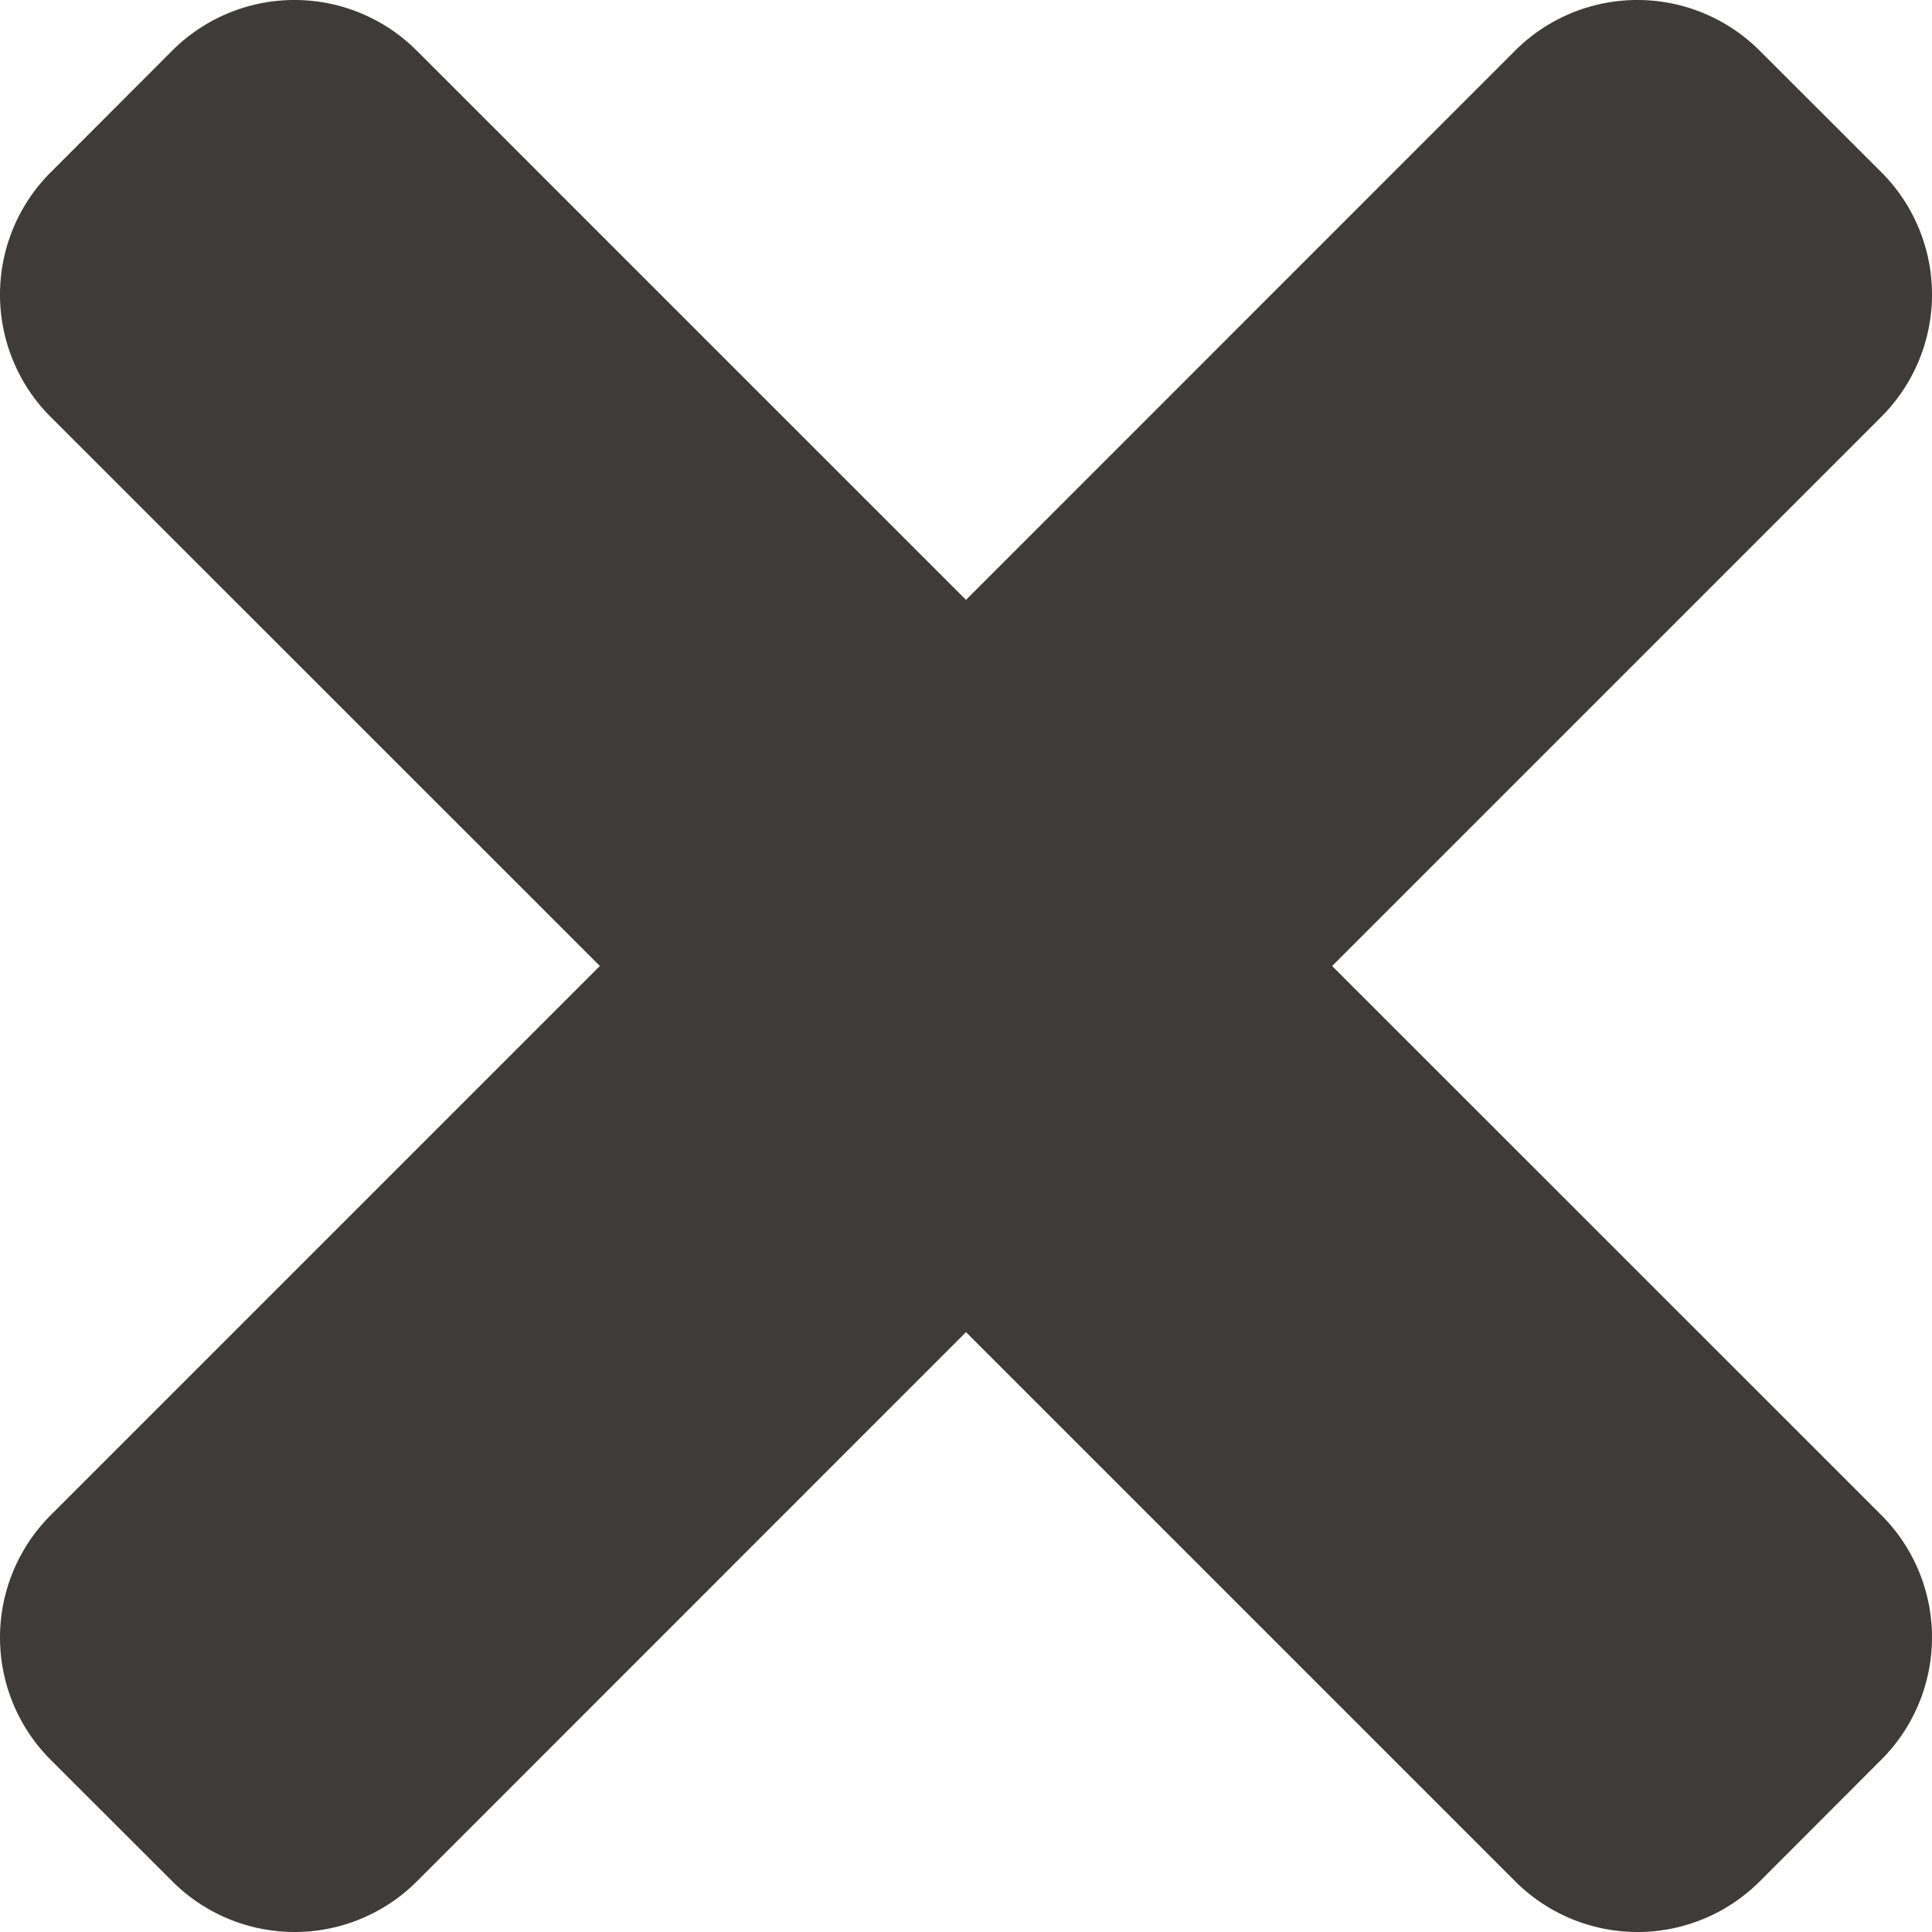 <svg xmlns="http://www.w3.org/2000/svg" width="28" height="28" viewBox="0 0 28 28"><defs><style>.a{fill:#3e3b38;}</style></defs><g transform="translate(14 14)"><path class="a" d="M19.306,14l7.962-7.962a2.506,2.506,0,0,0,0-3.54L25.5.732a2.506,2.506,0,0,0-3.54,0L14,8.694,6.038.732a2.506,2.506,0,0,0-3.54,0L.732,2.5a2.506,2.506,0,0,0,0,3.54L8.694,14,.732,21.962a2.506,2.506,0,0,0,0,3.54L2.5,27.268a2.506,2.506,0,0,0,3.54,0L14,19.306l7.962,7.962a2.506,2.506,0,0,0,3.54,0L27.268,25.5a2.506,2.506,0,0,0,0-3.54Z" transform="translate(-14 -14)"/></g></svg>